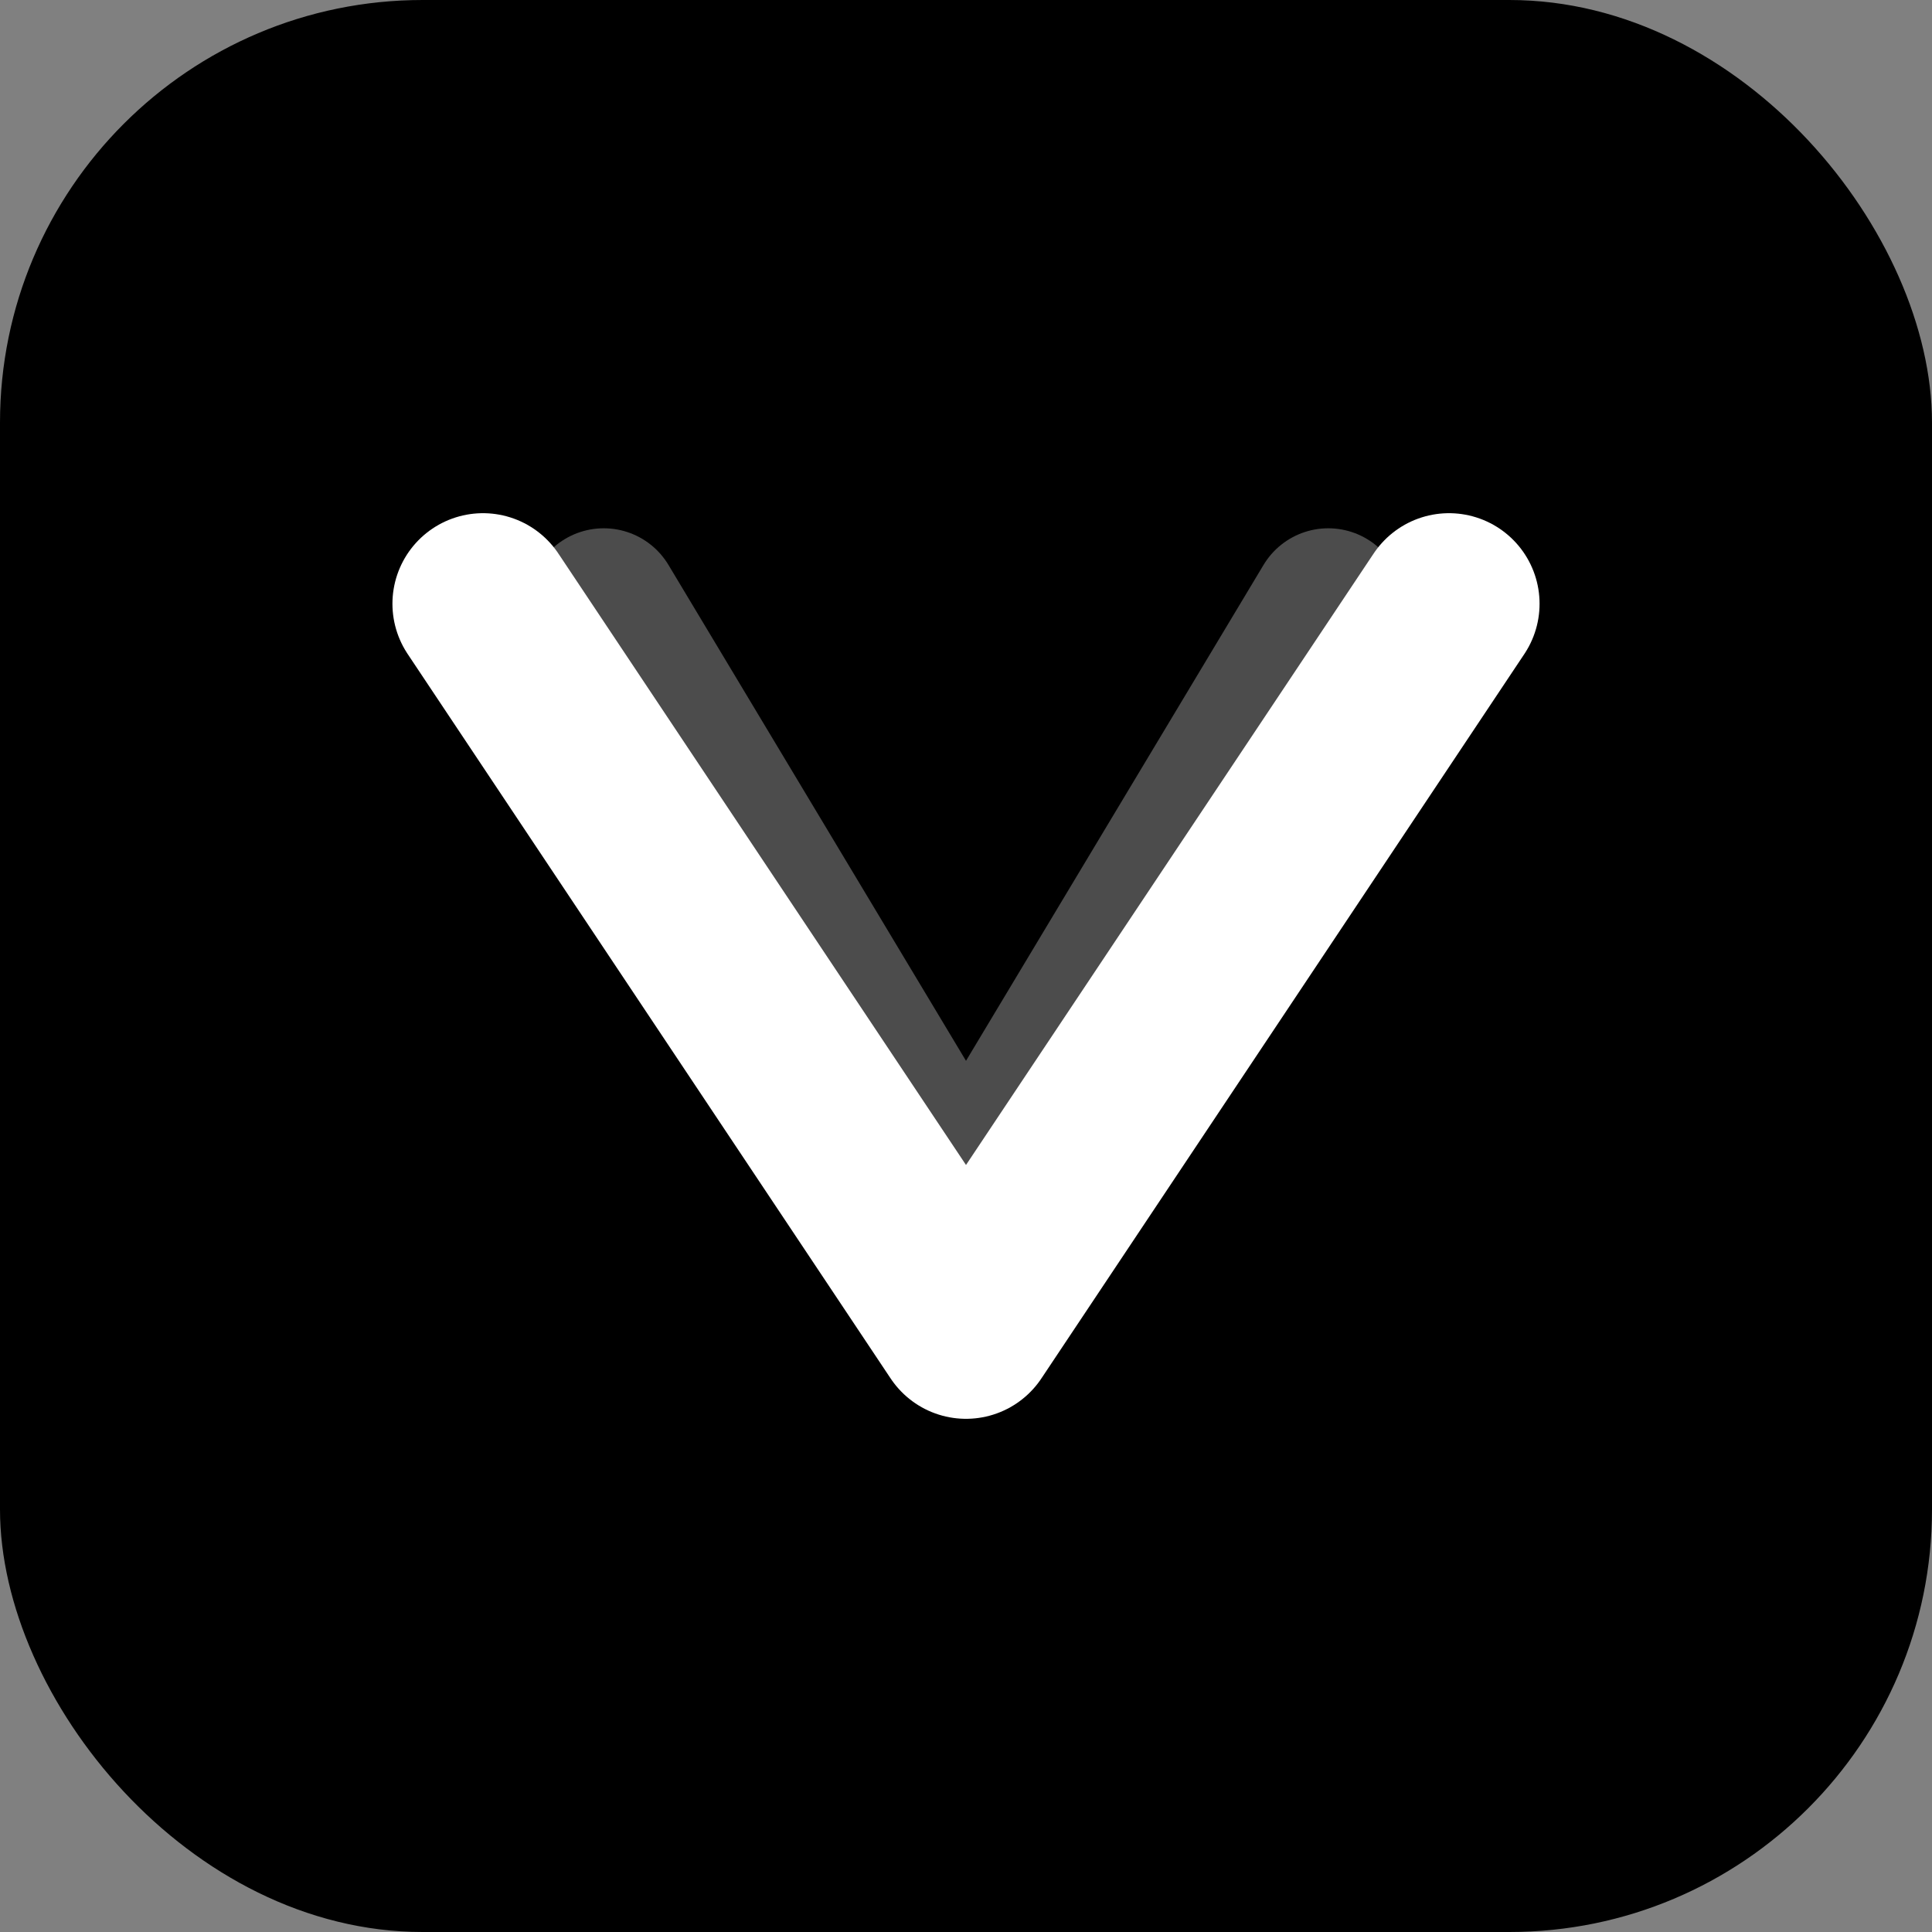 <svg
  width="32"
  height="32"
  viewBox="0 0 32 32"
  fill="none"
  xmlns="http://www.w3.org/2000/svg"
>
  <rect x="0" y="0" width="32" height="32" fill="#808080" stroke="none"/>
  <!-- Background with rounded corners -->
  <rect width="32" height="32" rx="7" fill="url(#gradient)" />
  <defs>
    <linearGradient id="gradient" x1="0" y1="0" x2="32" y2="32" gradientUnits="userSpaceOnUse">
      <stop offset="0%" stopColor="#ff6b35" />
      <stop offset="100%" stopColor="#f7931e" />
    </linearGradient>
  </defs>
  
  <!-- Stylized "V" letter -->
  <path
    d="M 8 10 L 16 22 L 24 10"
    stroke="#ffffff"
    stroke-width="3"
    stroke-linecap="round"
    stroke-linejoin="round"
    fill="none"
  />
  <path
    d="M 10 10 L 16 20 L 22 10"
    stroke="#ffffff"
    stroke-width="2.5"
    stroke-linecap="round"
    stroke-linejoin="round"
    fill="none"
    opacity="0.3"
  />
</svg>

